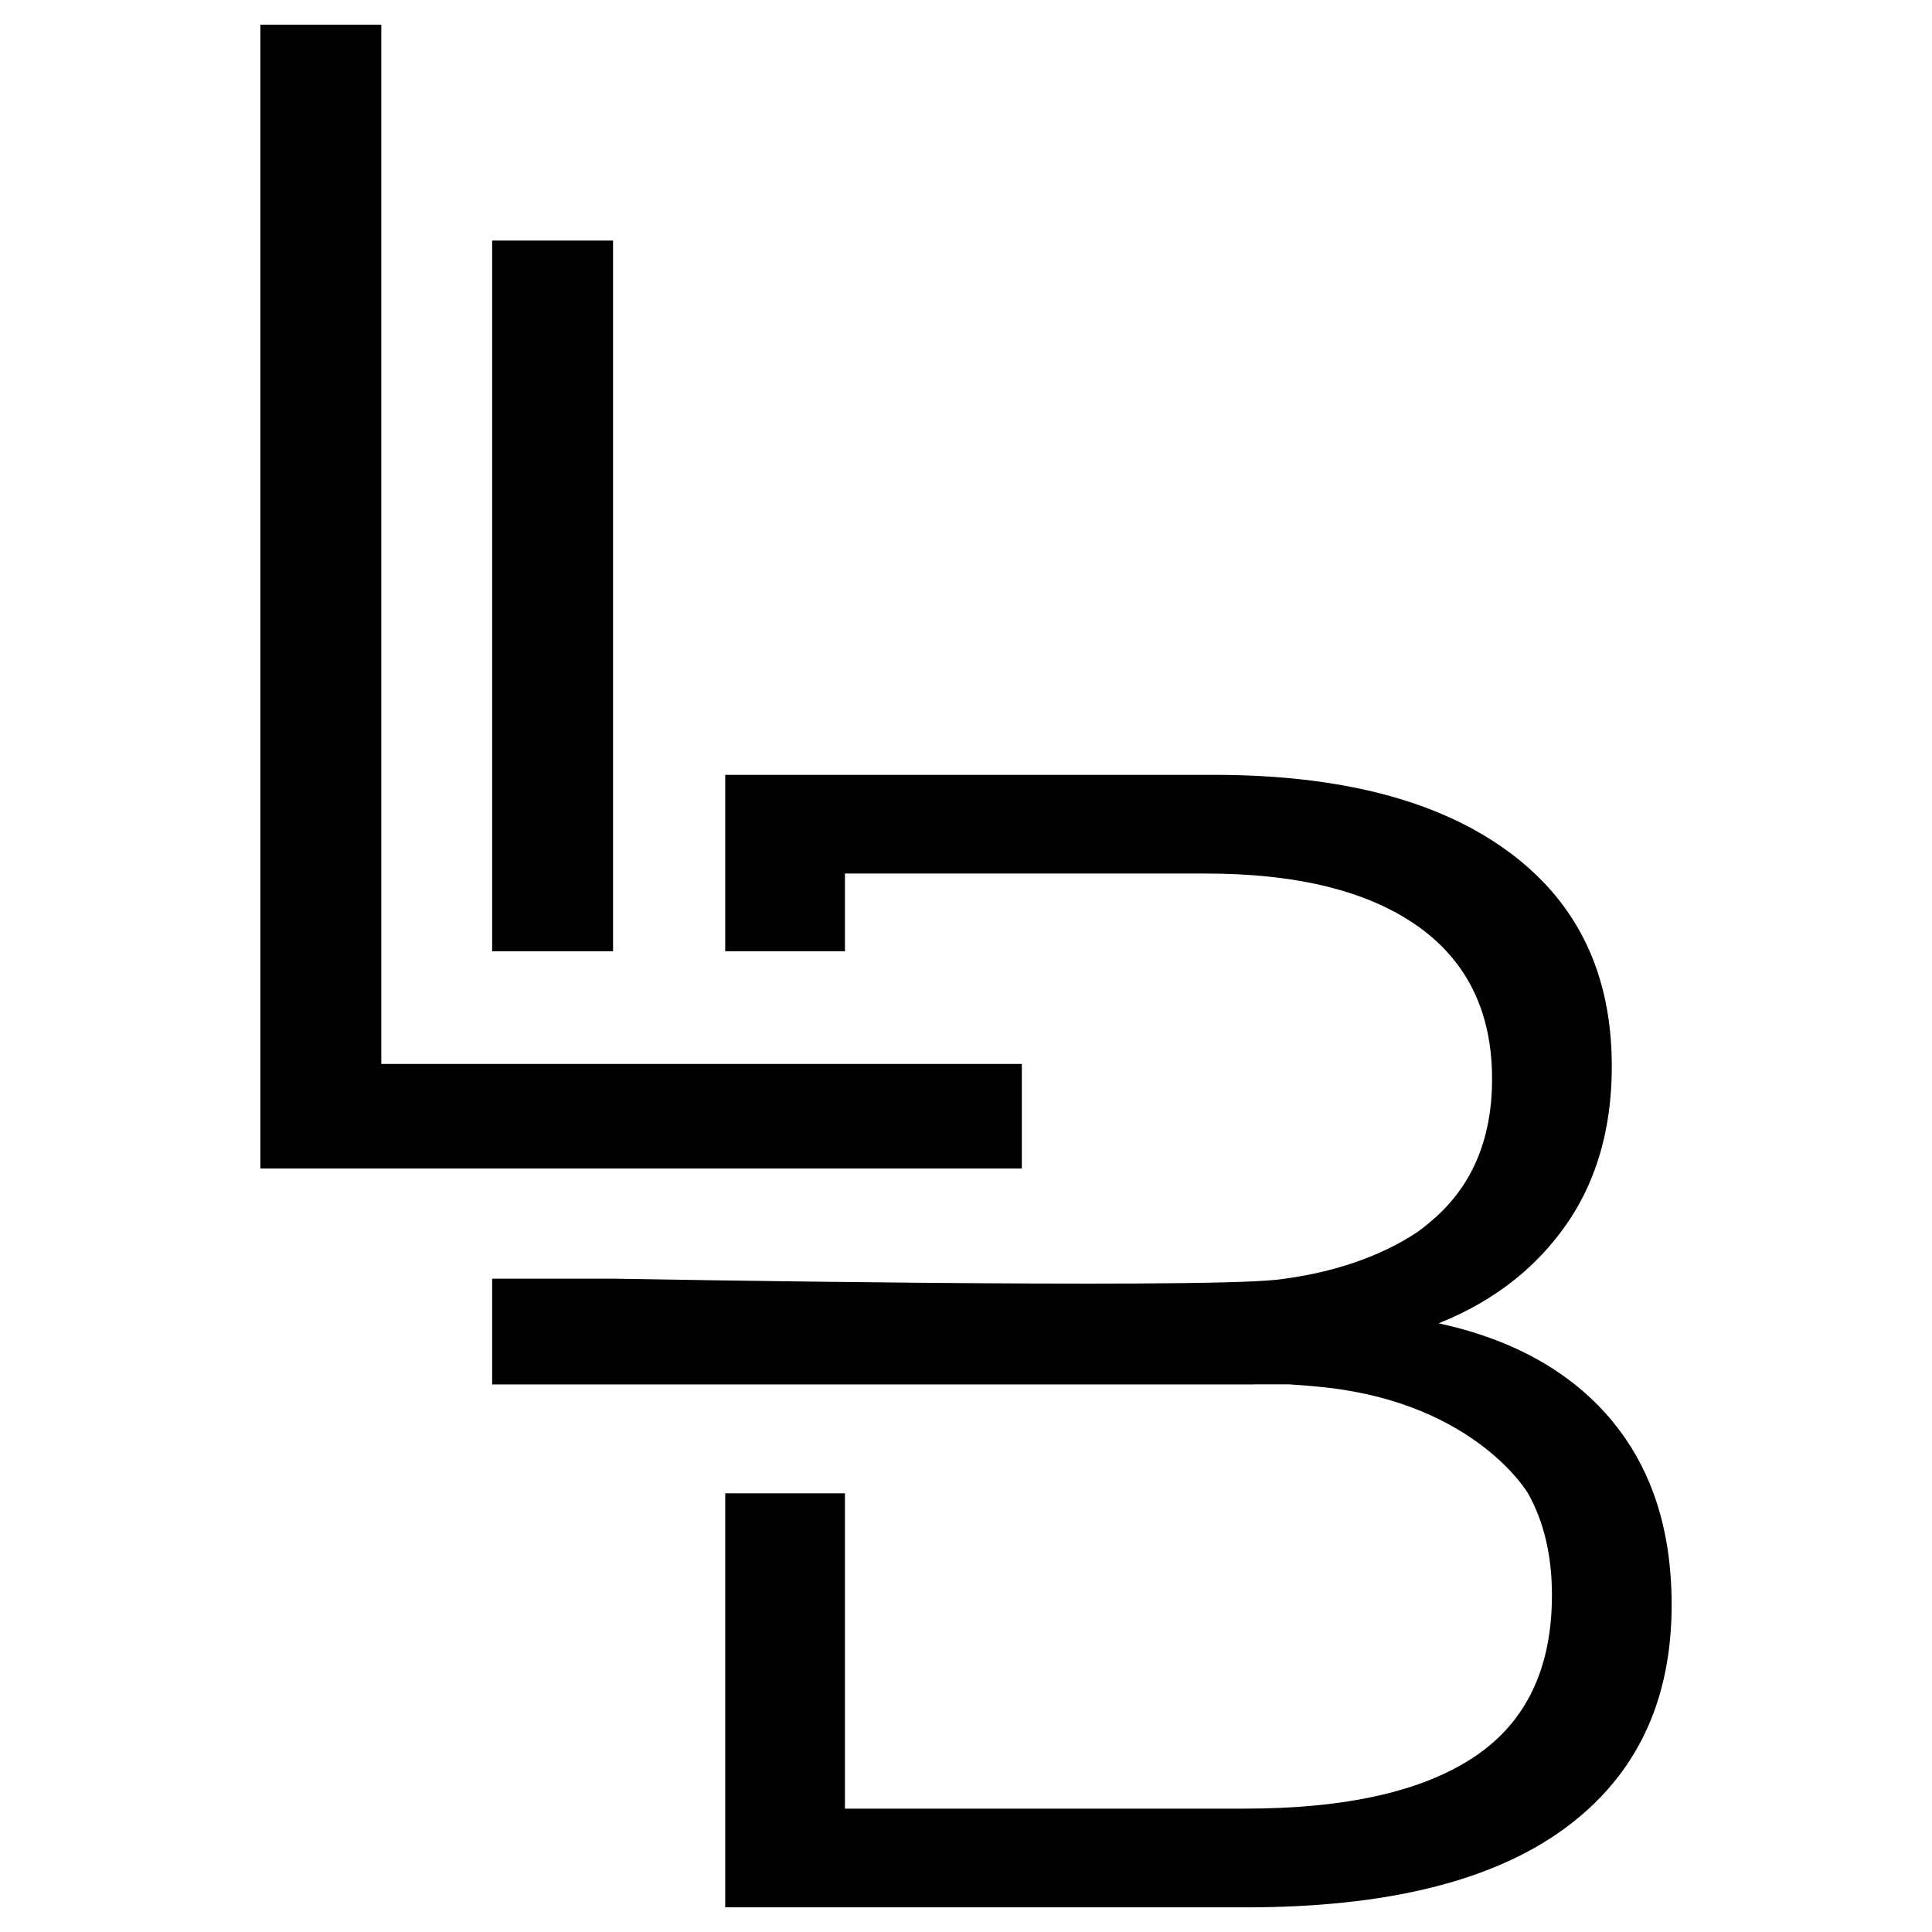 <?xml version="1.0" encoding="UTF-8" standalone="no"?>
<!DOCTYPE svg PUBLIC "-//W3C//DTD SVG 1.1//EN" "http://www.w3.org/Graphics/SVG/1.1/DTD/svg11.dtd">
<svg width="100%" height="100%" viewBox="0 0 2000 2000" version="1.1" xmlns="http://www.w3.org/2000/svg" xmlns:xlink="http://www.w3.org/1999/xlink" xml:space="preserve" xmlns:serif="http://www.serif.com/" style="fill-rule:evenodd;clip-rule:evenodd;stroke-linejoin:round;stroke-miterlimit:2;">
    <g>
        <g>
            <g>
                <g>
                    <g>
                        <g>
                            <g>
                                <g>
                                    <path d="M1711.7,1545.87C1701.63,1518.27 1687.47,1493.45 1669.23,1471.4C1668.74,1470.77 1668.21,1470.14 1667.69,1469.51C1656.44,1456.18 1643.93,1444.03 1630.15,1433.09C1592.62,1403.2 1545.67,1382.13 1489.32,1369.87C1519.45,1357.82 1546.09,1342.43 1569.23,1323.69C1588.96,1307.74 1606.13,1289.34 1620.8,1268.54C1633.25,1250.83 1643.27,1231.62 1650.84,1210.91C1662.63,1178.76 1668.52,1142.98 1668.52,1103.58C1668.52,1101.55 1668.5,1099.54 1668.47,1097.54C1667.8,1055.74 1660.18,1018.14 1645.6,984.76C1632.37,954.46 1613.43,927.64 1588.74,904.28C1580.03,896.03 1570.62,888.22 1560.5,880.84C1488.48,828.37 1387.15,802.12 1256.53,802.12L750.74,802.12L750.74,984.76L874.68,984.76L874.68,904.28L1248.16,904.28C1343.04,904.28 1416.18,922.44 1467.54,958.71C1478.72,966.6 1488.69,975.28 1497.43,984.76C1525.01,1014.58 1540.51,1052.18 1543.88,1097.54C1544.36,1103.87 1544.59,1110.35 1544.59,1116.98C1544.59,1152.68 1537.77,1183.98 1524.11,1210.91C1515.22,1228.44 1504.35,1242.08 1494.06,1252.57C1483.78,1263.05 1474.08,1270.36 1467.54,1275.24C1452.44,1285.31 1419.35,1305.11 1364.83,1317.47C1364.83,1317.47 1341.86,1322.68 1320.43,1324.89C1230.88,1334.13 660.69,1324.16 634.64,1323.69L509.47,1323.69L509.47,1433.16L1297.75,1433.16L1297.75,1433.06C1320.95,1433.07 1334.34,1433.07 1334.58,1433.09C1335.17,1433.12 1335.71,1433.16 1335.71,1433.16C1335.71,1433.16 1355.41,1434.37 1373.09,1436.36C1528.2,1453.8 1581.77,1545.87 1581.77,1545.87C1598.29,1575.29 1606.56,1610.42 1606.56,1651.23C1606.56,1727.18 1579.76,1782.98 1526.17,1818.71C1472.58,1854.46 1393.28,1872.3 1288.34,1872.3L874.68,1872.3L874.68,1545.87L750.74,1545.87L750.74,1974.47L1290.02,1974.47C1435.15,1974.47 1544.85,1947.42 1619.11,1893.25C1628.2,1886.61 1636.74,1879.64 1644.7,1872.3C1653.56,1864.17 1661.75,1855.61 1669.23,1846.61C1710.07,1797.58 1730.48,1735.81 1730.48,1661.29C1730.48,1618.57 1724.22,1580.08 1711.7,1545.87ZM874.68,1433.09L509.6,1433.09C514.97,1433.09 688.29,1433.07 874.68,1433.05L874.68,1433.09Z" style="fill-rule:nonzero;"/>
                                </g>
                            </g>
                        </g>
                    </g>
                </g>
            </g>
            <g>
                <g>
                    <path d="M1057.81,1101.4L1057.81,1209.65L269.52,1209.65L269.52,25.53L394.7,25.53L394.7,1101.4L1057.81,1101.4Z" style="fill-rule:nonzero;"/>
                </g>
            </g>
        </g>
        <rect x="509.47" y="249.04" width="125.17" height="735.72"/>
    </g>
</svg>
